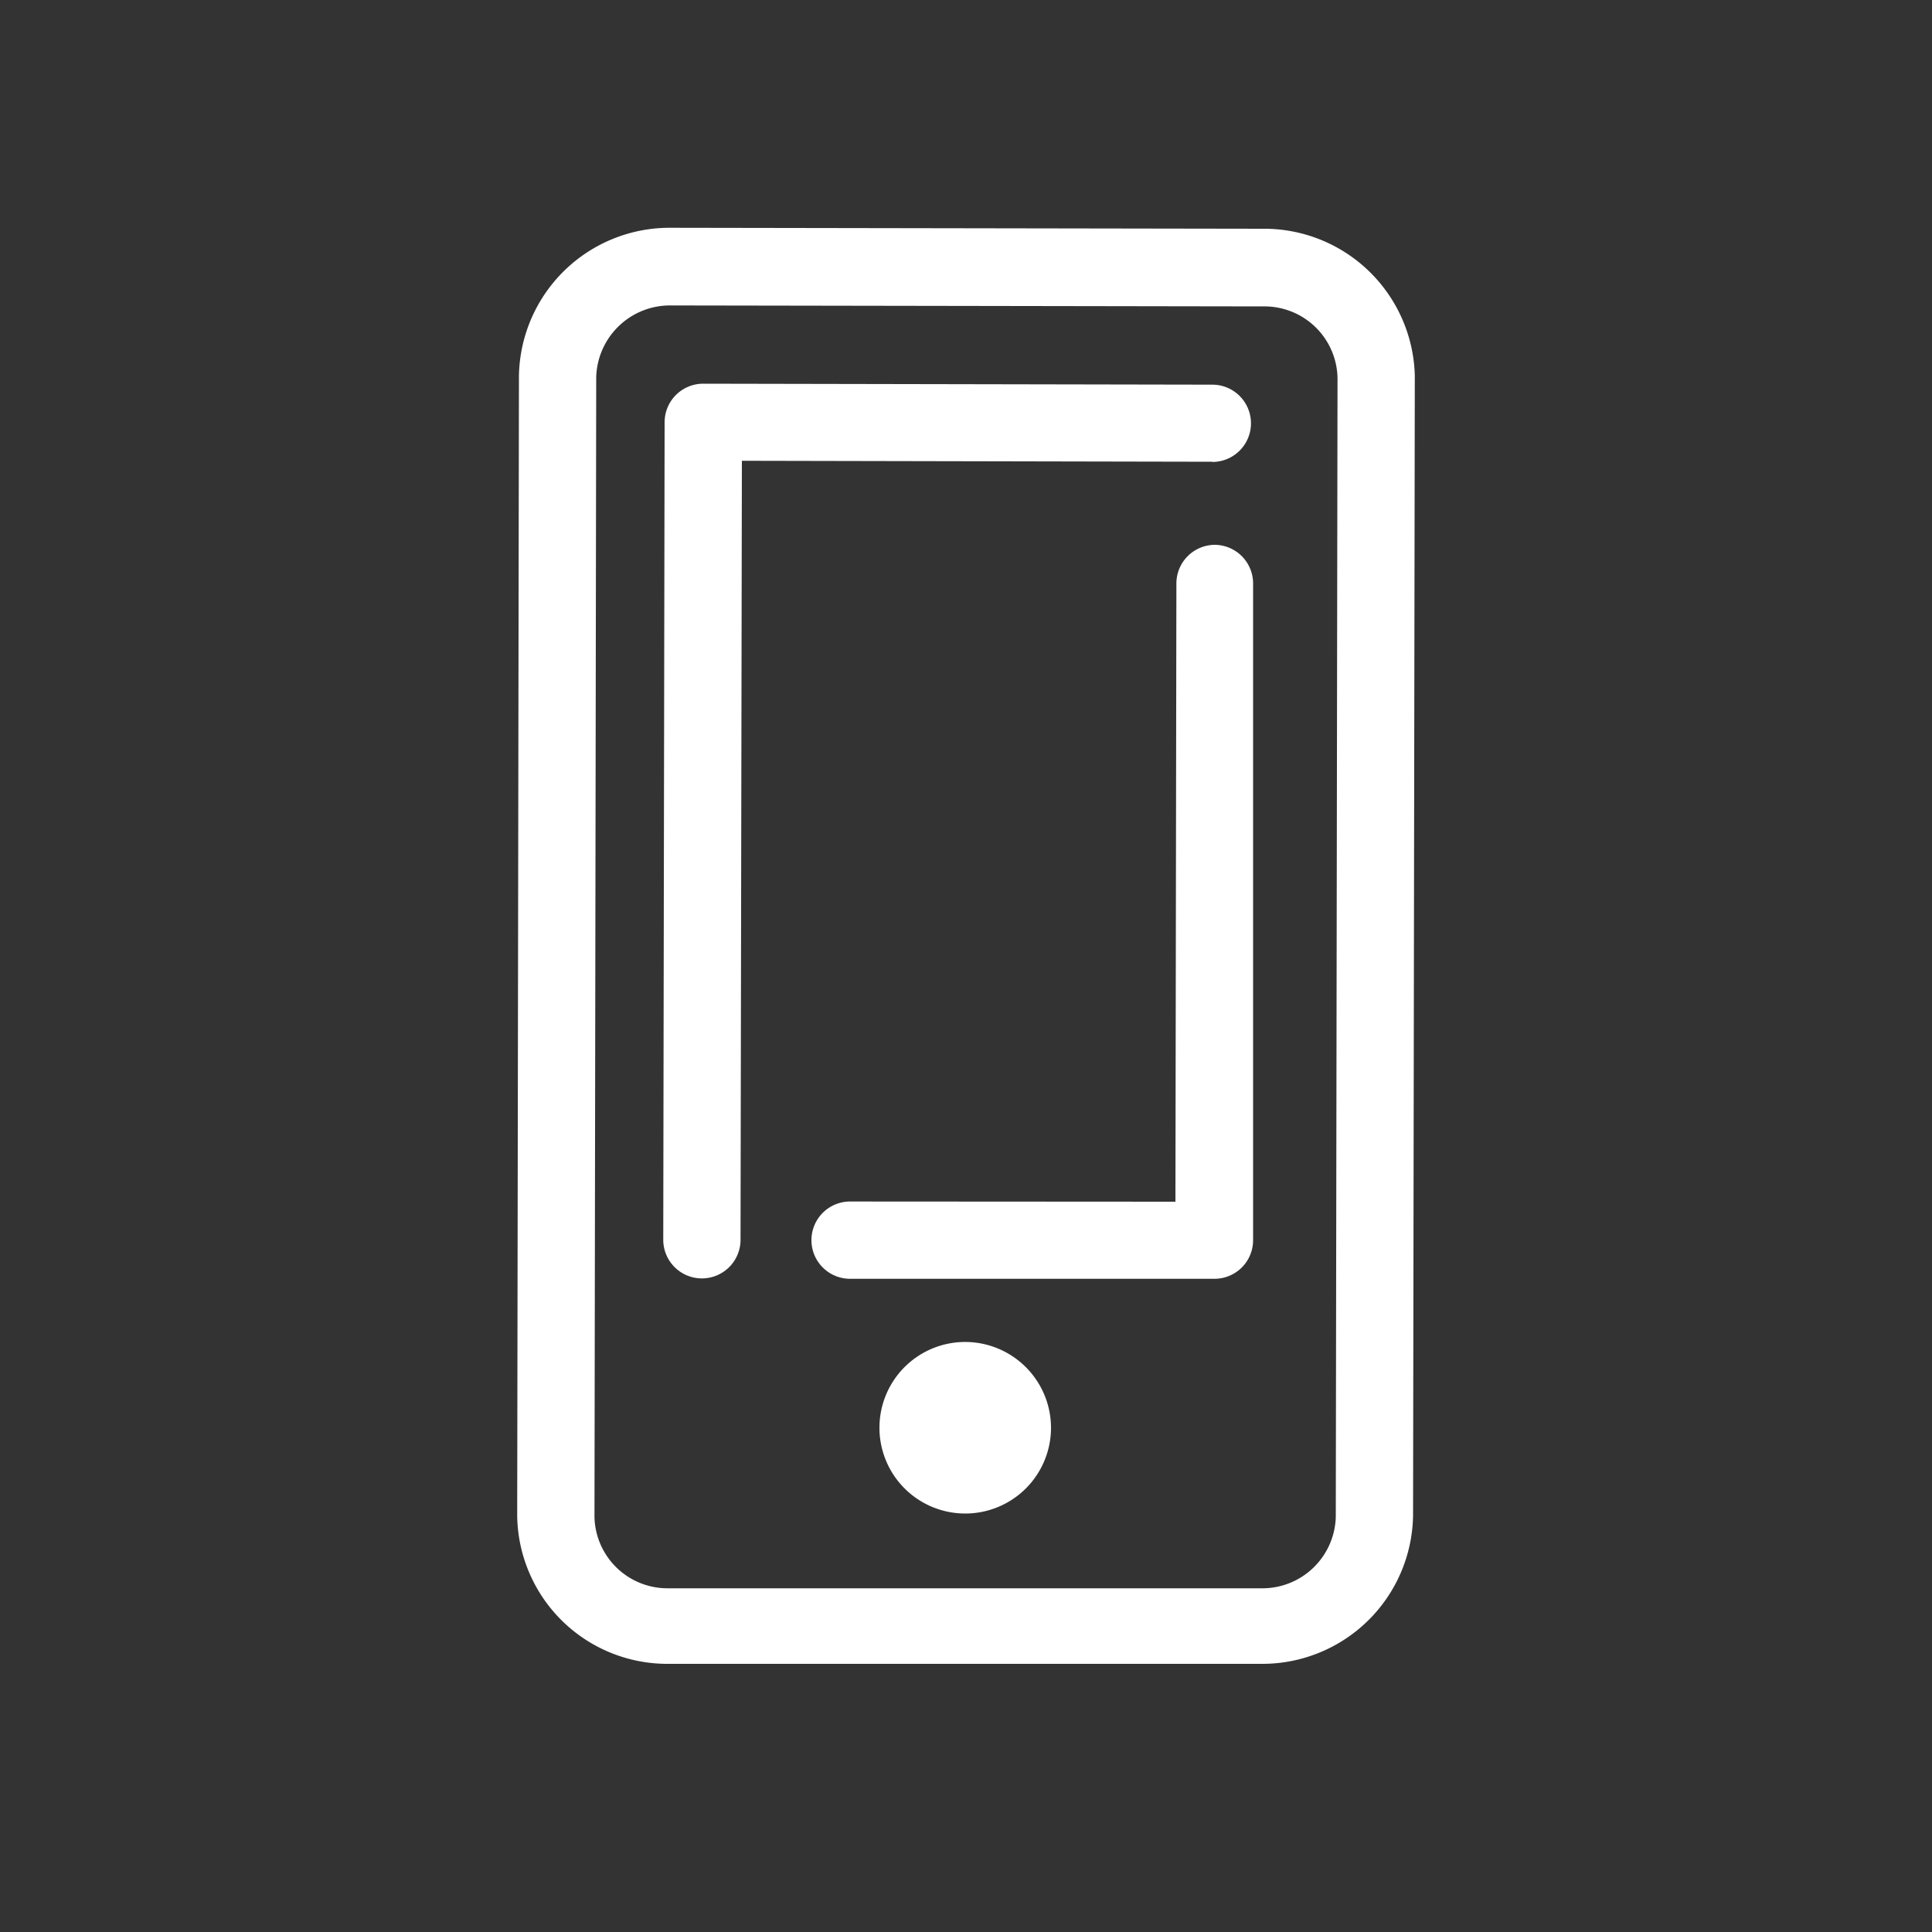 <?xml version="1.0" encoding="UTF-8"?>
<svg xmlns="http://www.w3.org/2000/svg" viewBox="0 0 100 100">
  <rect x="0" y="0" width="100" height="100" fill="#333333" stroke="none"/>
  <defs>
    <style>.cls-1,.cls-3{opacity:0;}.cls-2{fill:#1e3f78;}.cls-3{fill:#65a4ef;}.cls-4{fill:#fff;}</style>
  </defs>
  <g id="circle-fill_export_layer_at_0_transparency_" data-name="circle-fill [export layer at 0% transparency]" class="cls-1">
    <circle class="cls-2" cx="50" cy="50" r="49.5"></circle>
  </g>
  <g id="circle-stroke_export_layer_at_0_transparency_" data-name="circle-stroke [export layer at 0% transparency]" class="cls-1">
    <path class="cls-3" d="M50,99.5A49.5,49.5,0,1,1,99.5,50,49.56,49.56,0,0,1,50,99.5Zm0-95A45.5,45.5,0,1,0,95.5,50,45.55,45.55,0,0,0,50,4.5Z"></path>
  </g>
  <g id="icon">
    <path class="cls-4" d="M50,69.46A4.44,4.44,0,1,0,54.4,73.9,4.45,4.45,0,0,0,50,69.46Z"></path>
    <path class="cls-4" d="M65.38,11.84l-30.61-.05h-.14a7.8,7.8,0,0,0-7.77,7.67l-.09,59a7.77,7.77,0,0,0,7.74,7.66h.11l30.61,0h.14a7.8,7.8,0,0,0,7.77-7.67l.09-59v0A7.8,7.8,0,0,0,65.38,11.84ZM69.14,78.5a3.8,3.8,0,0,1-3.81,3.71h-.07l-30.66,0h-.06a3.78,3.78,0,0,1-3.77-3.69l.09-59a3.82,3.82,0,0,1,3.88-3.71l30.66.05a3.78,3.78,0,0,1,3.83,3.71Z"></path>
    <path class="cls-4" d="M62.75,23.91a2,2,0,0,0,0-4L36.4,19.86h0a2,2,0,0,0-1.41.58,2,2,0,0,0-.59,1.41l-.07,42.32a2,2,0,0,0,2,2h0a2,2,0,0,0,2-2l.07-40.32,24.35.05Z"></path>
    <path class="cls-4" d="M62.89,28.2h0a2,2,0,0,0-2,2l-.05,32L44,62.19h0a2,2,0,0,0,0,4l18.86,0h0a2,2,0,0,0,1.41-.58,2,2,0,0,0,.59-1.41l0-34A2,2,0,0,0,62.89,28.2Z"></path>
  </g>
</svg>
